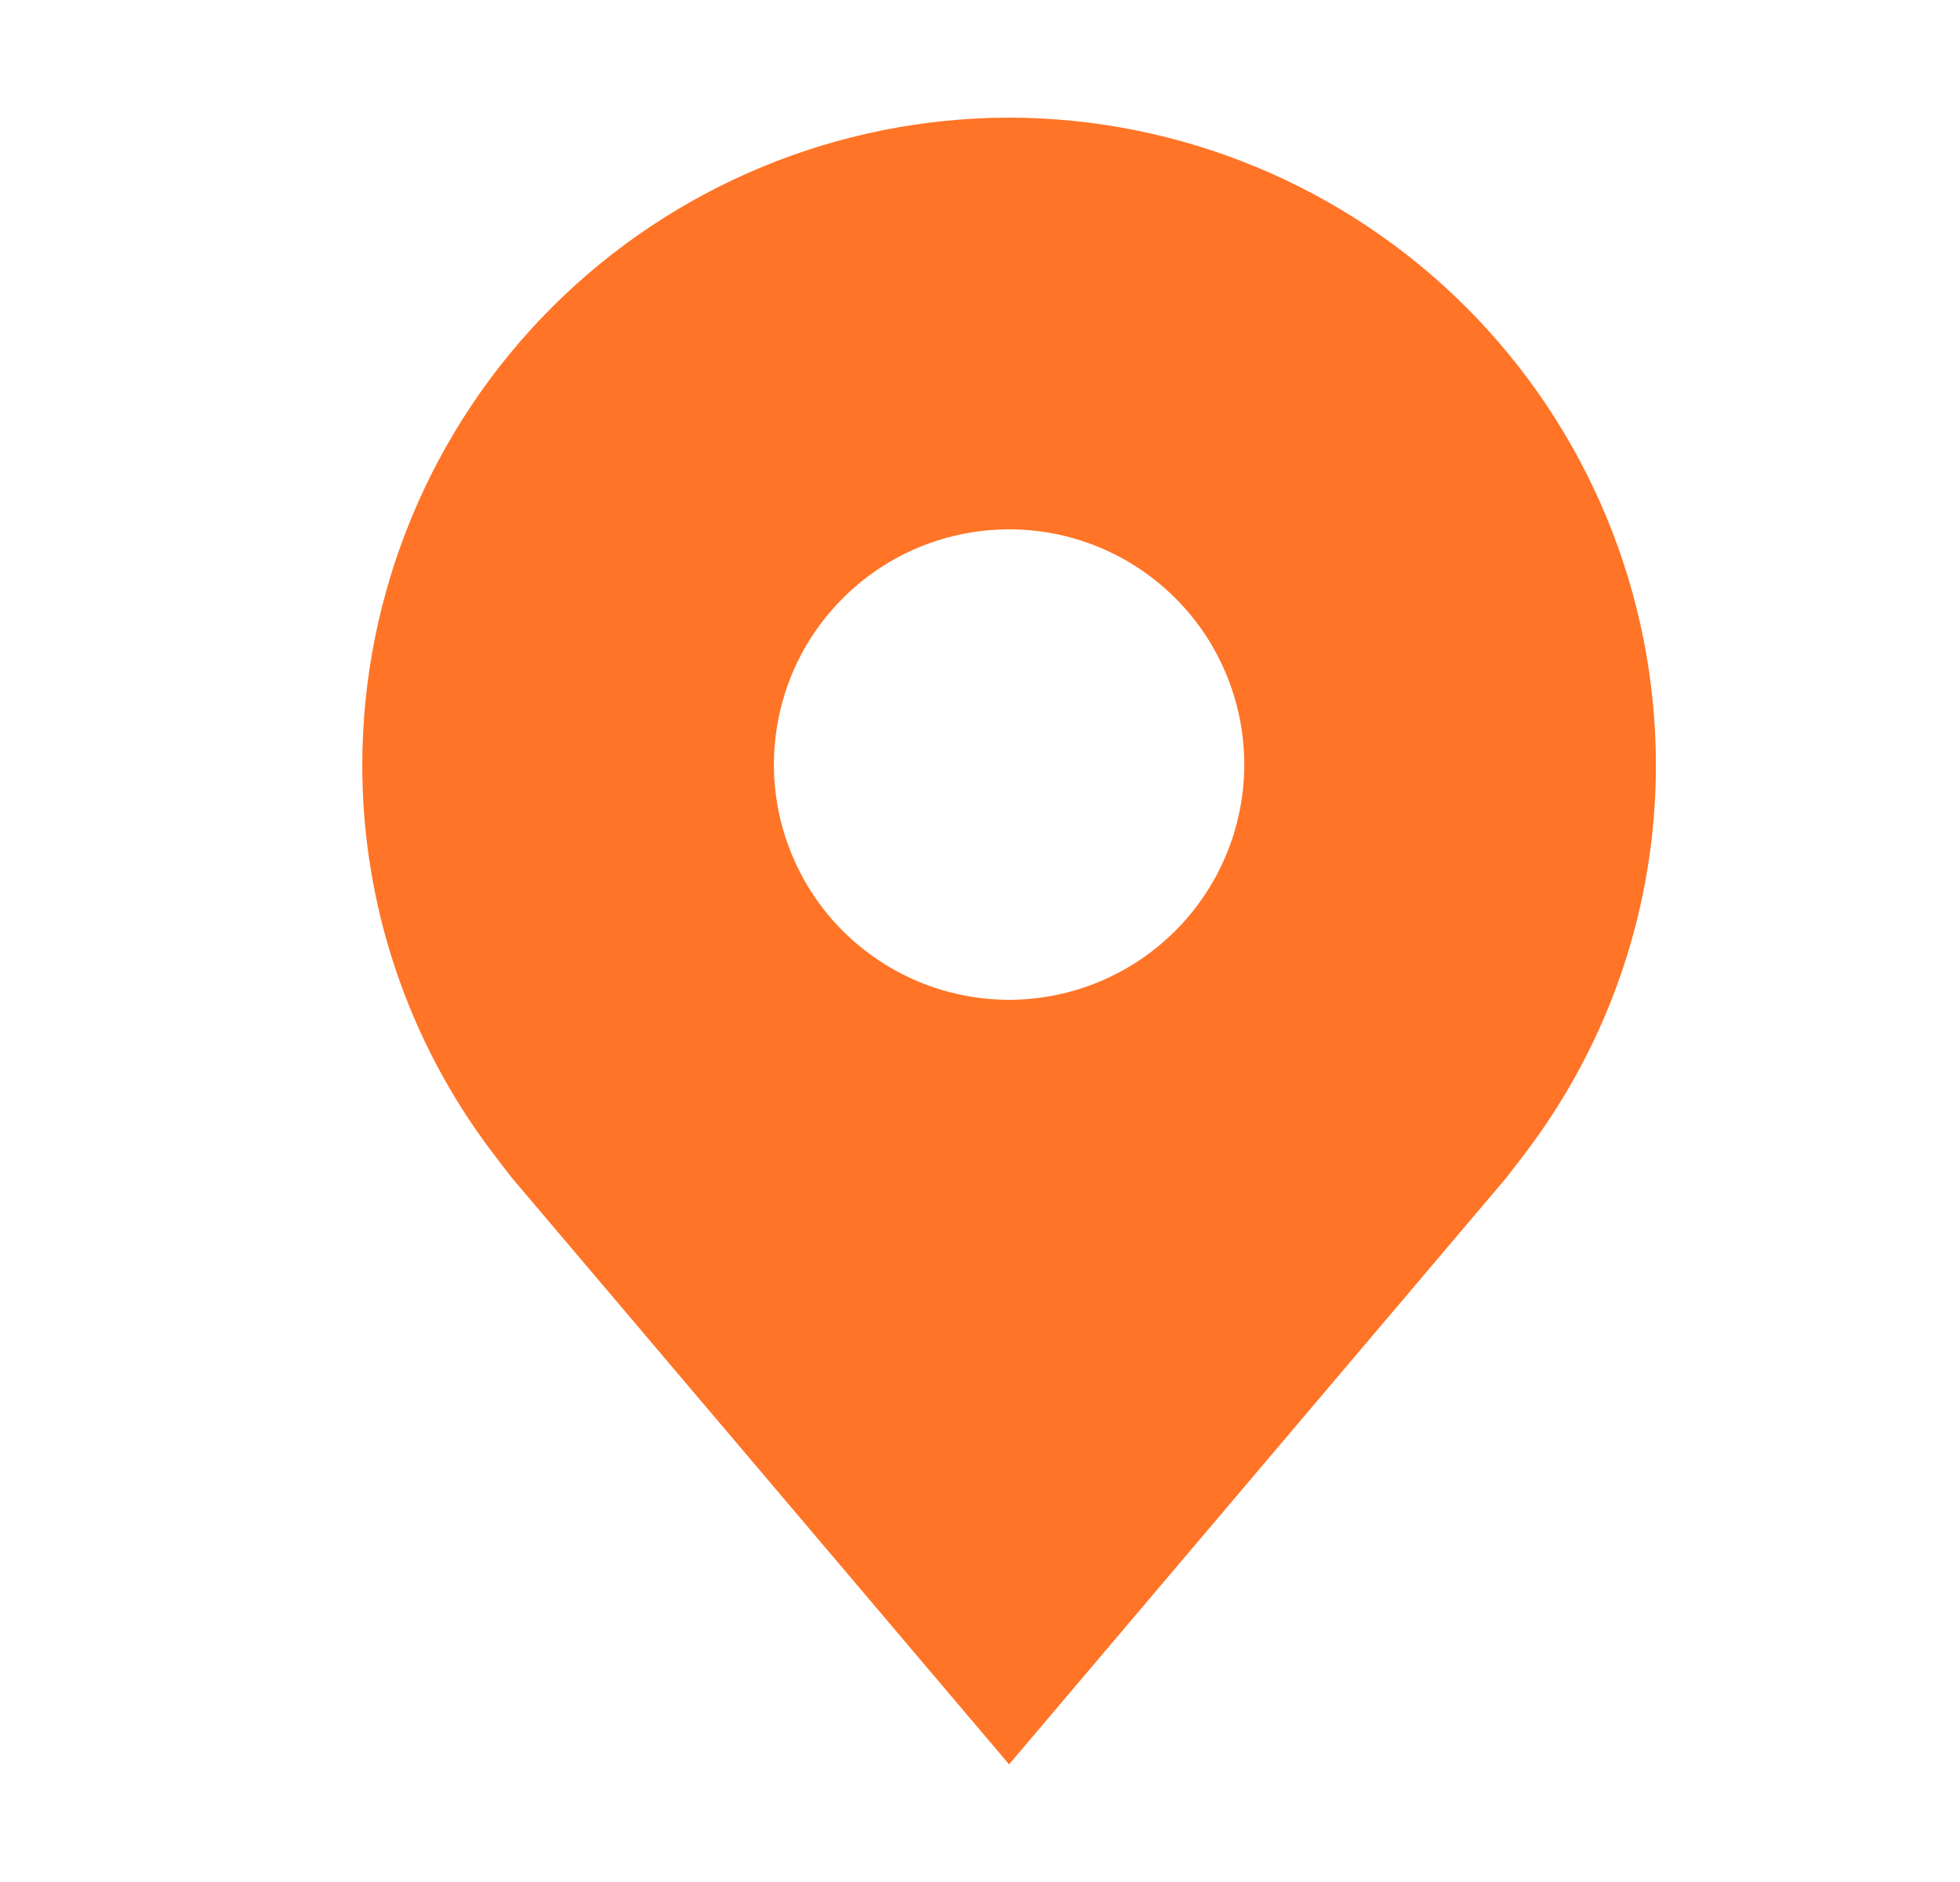 <svg width="25" height="24" viewBox="0 0 25 24" fill="none" xmlns="http://www.w3.org/2000/svg">
<g id="carbon:location-filled">
<path id="Vector" d="M12.871 1.5C10.684 1.503 8.587 2.373 7.04 3.919C5.494 5.466 4.624 7.563 4.621 9.75C4.618 11.537 5.202 13.276 6.283 14.7C6.283 14.7 6.508 14.996 6.545 15.039L12.871 22.5L19.2 15.035C19.233 14.995 19.459 14.7 19.459 14.7L19.46 14.698C20.54 13.275 21.124 11.537 21.121 9.75C21.119 7.563 20.248 5.466 18.702 3.919C17.155 2.373 15.058 1.503 12.871 1.5ZM12.871 12.75C12.278 12.75 11.698 12.574 11.204 12.244C10.711 11.915 10.326 11.446 10.1 10.898C9.872 10.35 9.813 9.747 9.929 9.165C10.044 8.583 10.33 8.048 10.75 7.629C11.169 7.209 11.704 6.923 12.286 6.808C12.868 6.692 13.471 6.751 14.019 6.978C14.567 7.205 15.036 7.59 15.366 8.083C15.695 8.577 15.871 9.157 15.871 9.75C15.87 10.545 15.554 11.308 14.991 11.87C14.429 12.433 13.666 12.749 12.871 12.75Z" fill="#FF7426"/>
</g>
</svg>
